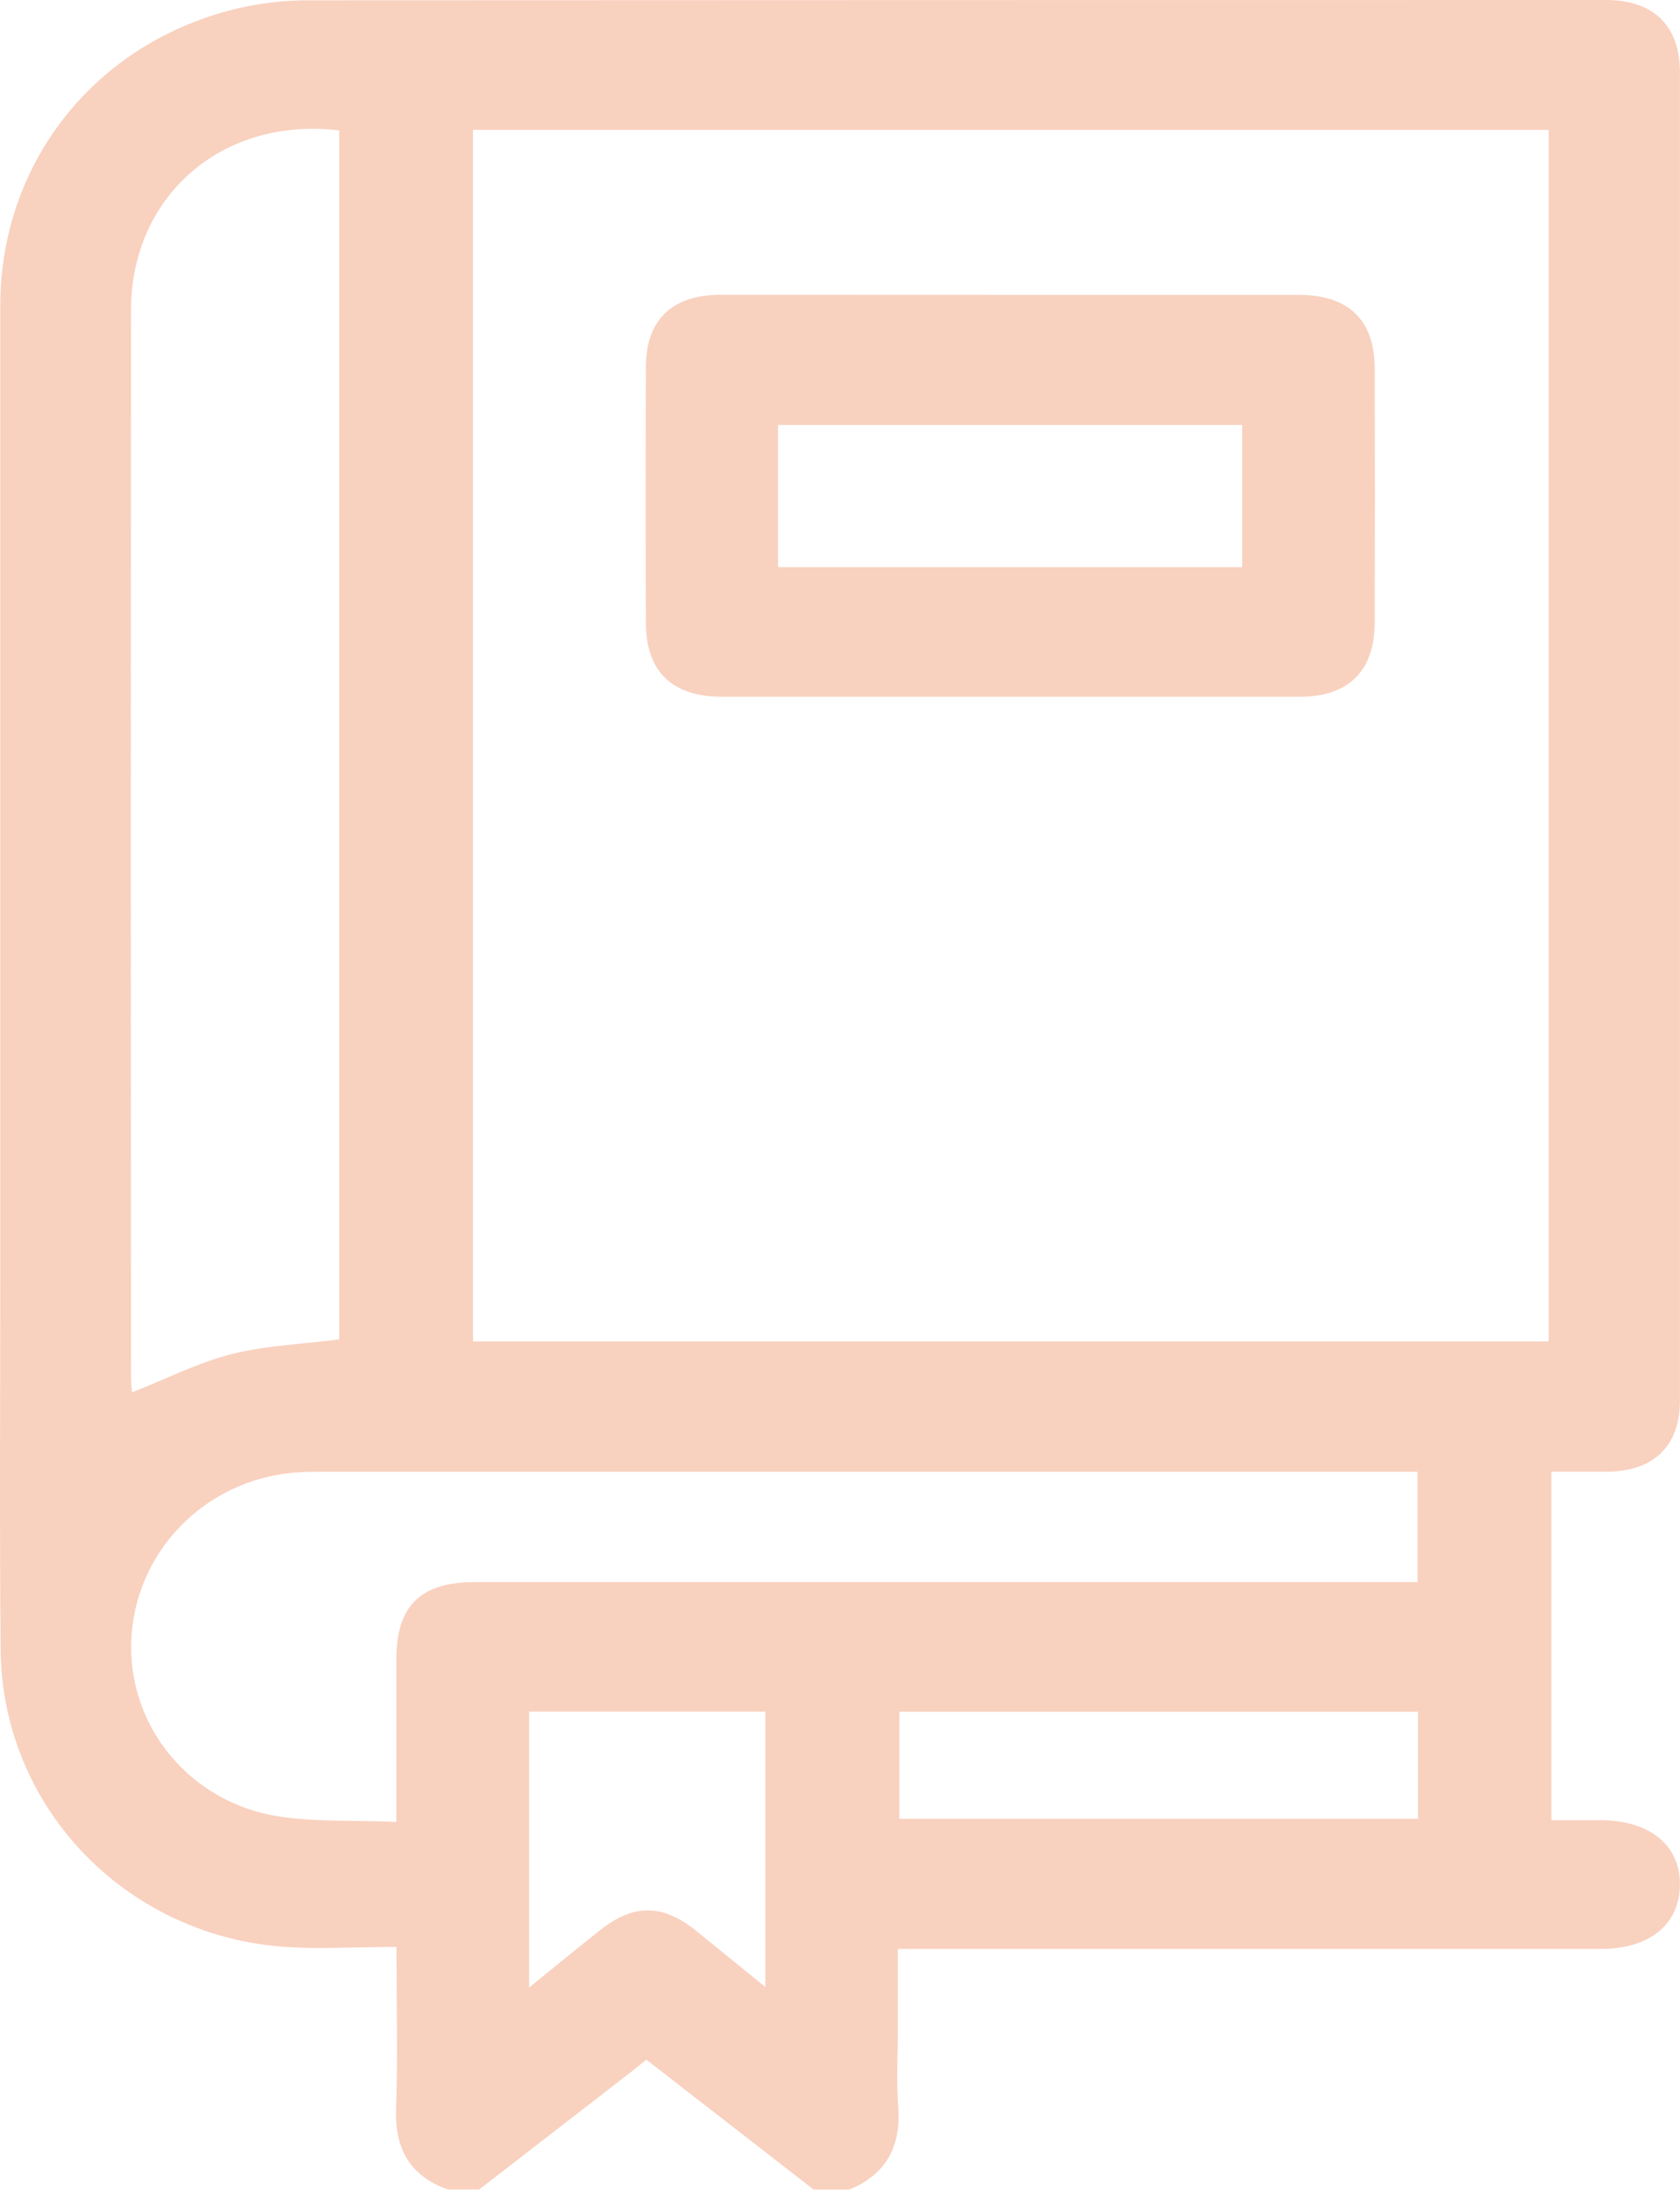 <?xml version="1.0" encoding="UTF-8"?> <svg xmlns="http://www.w3.org/2000/svg" width="33" height="43" viewBox="0 0 33 43" fill="none"> <g clip-path="url(#clip0_124_53)"> <g opacity="0.4"> <path d="M8.808 43C8.046 42.731 7.753 42.193 7.78 41.407C7.816 40.377 7.788 39.343 7.788 38.232C6.989 38.232 6.236 38.284 5.49 38.223C4.006 38.097 2.622 37.432 1.609 36.358C0.596 35.284 0.027 33.878 0.013 32.414C-0.011 29.866 0.006 27.319 0.006 24.771C0.006 18.514 0.006 12.257 0.006 6C0.006 3.116 1.971 0.727 4.834 0.129C5.252 0.044 5.679 0.003 6.107 0.006C14.585 0.002 23.063 0 31.541 0C32.481 0 32.998 0.504 32.999 1.424C32.999 10.116 32.999 18.808 32.999 27.501C32.999 28.398 32.482 28.894 31.566 28.9C31.212 28.9 30.858 28.9 30.474 28.9V35.744H31.434C32.409 35.744 33.011 36.24 32.998 37.022C32.985 37.804 32.388 38.272 31.444 38.272H17.636V39.775C17.636 40.307 17.605 40.841 17.643 41.371C17.699 42.147 17.415 42.698 16.674 43.002H15.989L12.696 40.446C12.565 40.552 12.456 40.64 12.345 40.727L9.407 43H8.808ZM30.42 2.55H9.291V26.342H30.42V2.55ZM6.664 2.561C4.371 2.285 2.576 3.841 2.573 6.09C2.569 13.073 2.569 20.054 2.573 27.035C2.573 27.148 2.588 27.269 2.594 27.343C3.259 27.08 3.882 26.762 4.546 26.592C5.209 26.423 5.94 26.395 6.664 26.302V2.561ZM7.785 35.779C7.785 34.648 7.785 33.614 7.785 32.579C7.785 31.544 8.255 31.069 9.318 31.068H27.844V28.901H6.321C6.193 28.901 6.065 28.901 5.937 28.908C5.081 28.942 4.267 29.282 3.65 29.866C3.033 30.449 2.655 31.234 2.587 32.073C2.519 32.891 2.757 33.705 3.258 34.362C3.759 35.019 4.487 35.473 5.305 35.639C6.09 35.791 6.916 35.736 7.788 35.779H7.785ZM27.854 33.614H17.666V35.716H27.854V33.614ZM15.033 39.019V33.612H10.393V39.03C10.895 38.624 11.339 38.257 11.791 37.901C12.451 37.379 13.017 37.387 13.678 37.919C14.11 38.27 14.544 38.623 15.033 39.019Z" fill="#EF8B60"></path> <path d="M19.88 5.791C21.76 5.791 23.639 5.791 25.519 5.791C26.488 5.791 27.003 6.288 27.003 7.231C27.008 8.895 27.008 10.559 27.003 12.224C27.003 13.173 26.488 13.682 25.535 13.682C21.747 13.682 17.96 13.682 14.173 13.682C13.207 13.682 12.688 13.186 12.688 12.238C12.682 10.56 12.682 8.881 12.688 7.203C12.688 6.279 13.206 5.79 14.153 5.789C16.063 5.789 17.972 5.79 19.88 5.791ZM15.282 11.136H24.399V8.345H15.282V11.136Z" fill="#EF8B60"></path> </g> </g> <defs> <clipPath id="clip0_124_53"> <rect width="33" height="43" fill="white"></rect> </clipPath> </defs> </svg> 